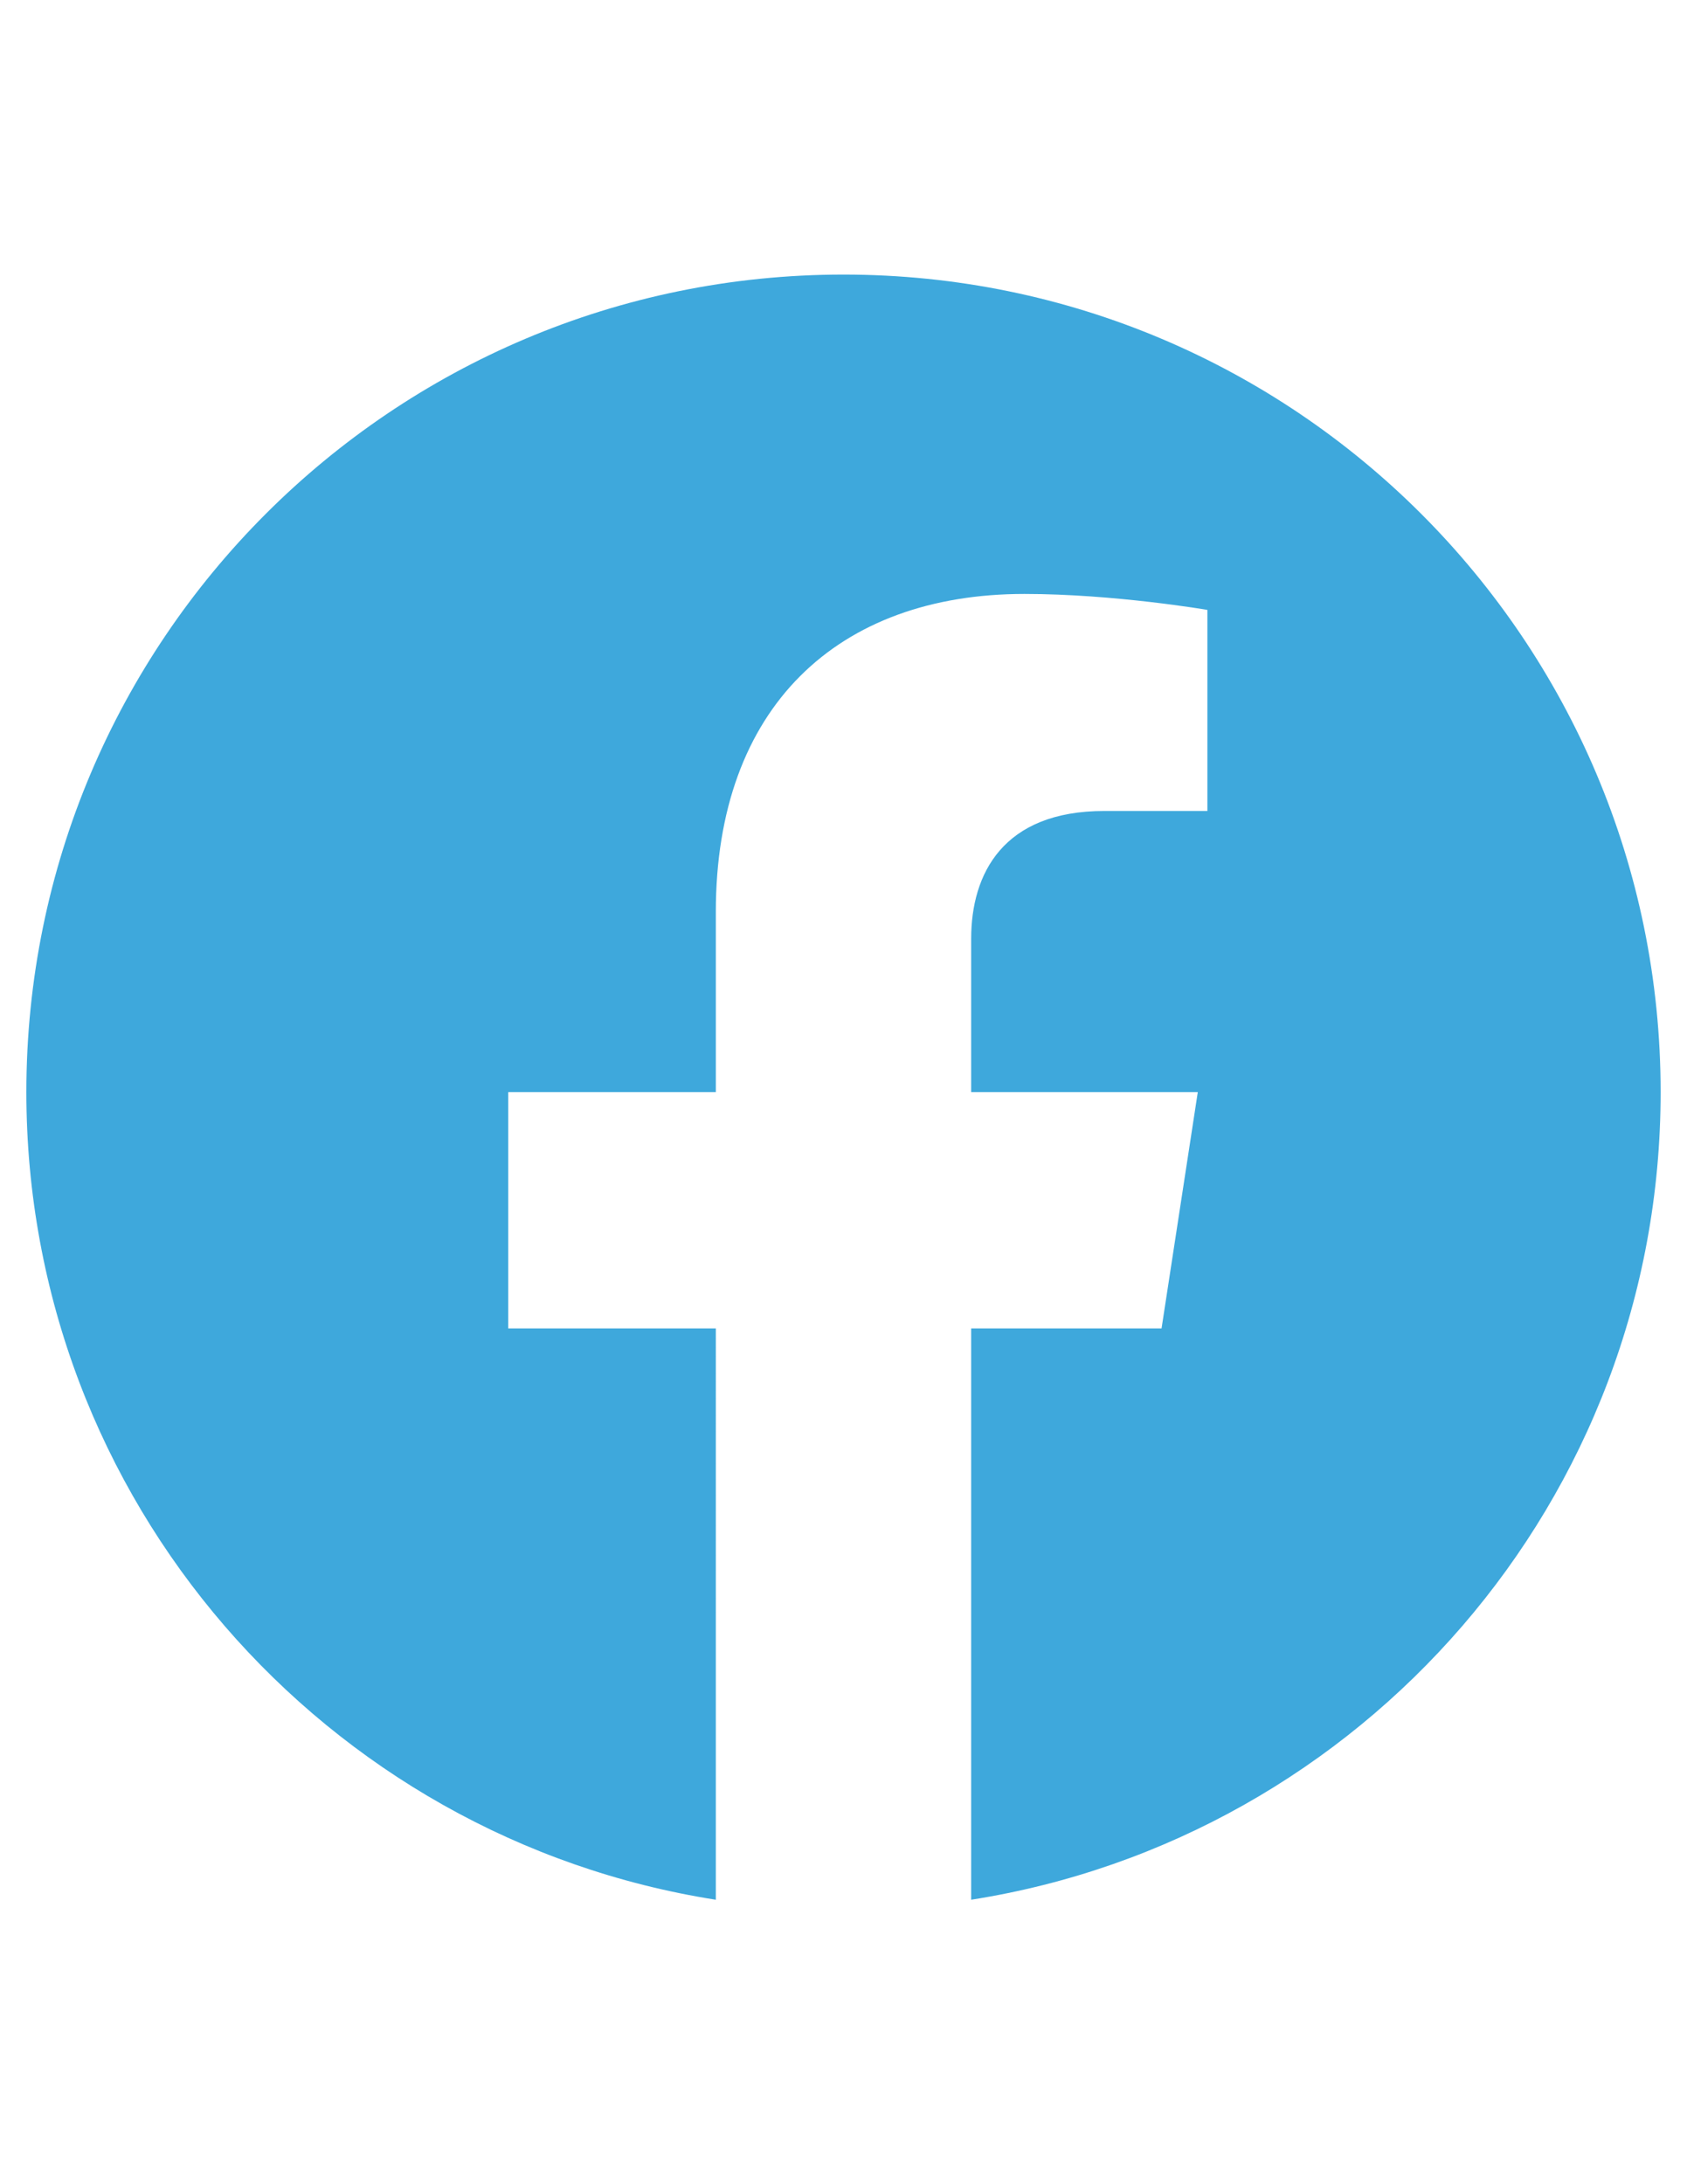 <?xml version="1.0" encoding="utf-8"?>
<!-- Generator: Adobe Illustrator 13.0.0, SVG Export Plug-In  -->
<!DOCTYPE svg PUBLIC "-//W3C//DTD SVG 1.1//EN" "http://www.w3.org/Graphics/SVG/1.1/DTD/svg11.dtd">
<svg version="1.1"
	 xmlns="http://www.w3.org/2000/svg" xmlns:xlink="http://www.w3.org/1999/xlink" xmlns:a="http://ns.adobe.com/AdobeSVGViewerExtensions/3.0/"
	 x="0px" y="0px" width="612px" height="792px" viewBox="-9.562 -99.563 612 792" enable-background="new -9.562 -99.563 612 792"
	 xml:space="preserve">
<defs>
</defs>
<path fill="#3EA8DC" d="M592.875,296.438C592.875,132.68,460.195,0,296.438,0S0,132.68,0,296.438
	c0,147.956,108.402,270.595,250.119,292.852V382.13h-75.305v-85.692h75.305v-65.312c0-74.289,44.227-115.324,111.965-115.324
	c32.44,0,66.363,5.786,66.363,5.786v72.914h-37.39c-36.815,0-48.303,22.854-48.303,46.294v55.642h82.214L411.82,382.13h-69.065
	v207.159C484.472,567.032,592.875,444.394,592.875,296.438z"/>
</svg>
